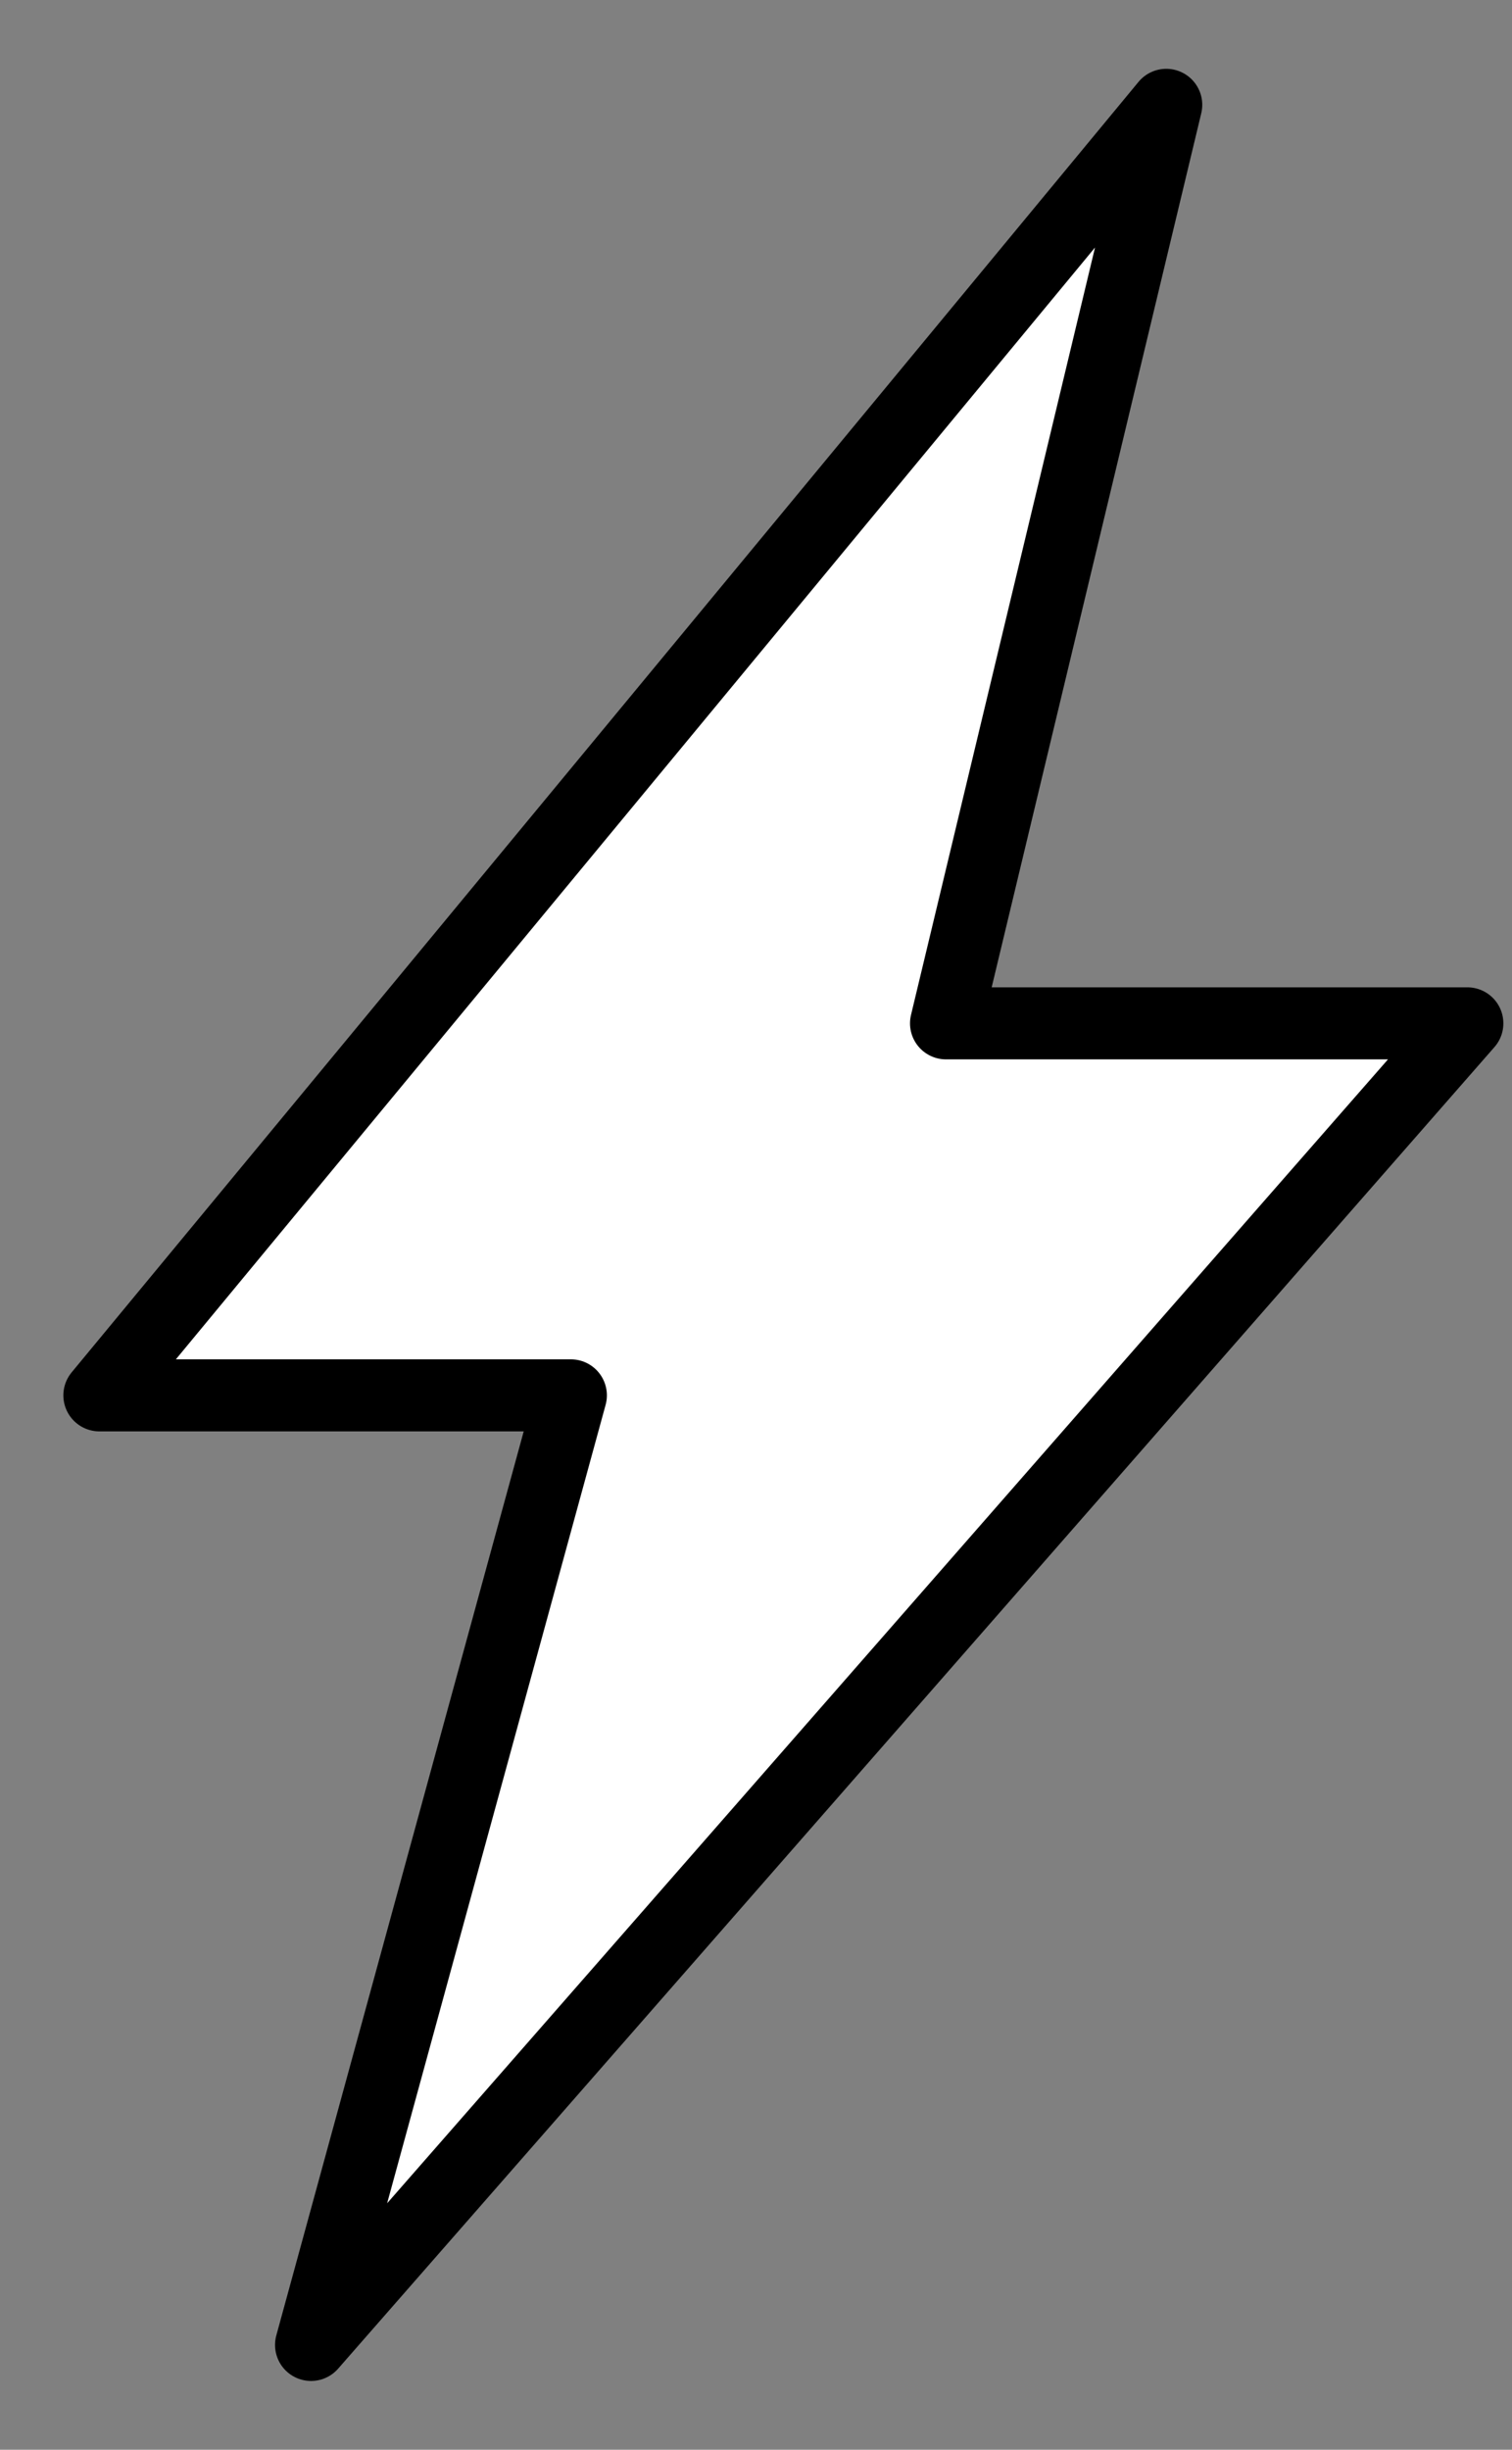 <svg xmlns="http://www.w3.org/2000/svg" fill="none" viewBox="0 0 21 34" height="34" width="21">
<rect x="0" y="0" width="21" height="34" fill="#808080" stroke="none"/>
<path stroke-linejoin="round" stroke-linecap="round" stroke="black" fill="white" d="M16.198 1.455L1.38 19.366H7.929L4.32 32.545L20.38 14.203H13.139L16.198 1.455Z"></path>
</svg>
